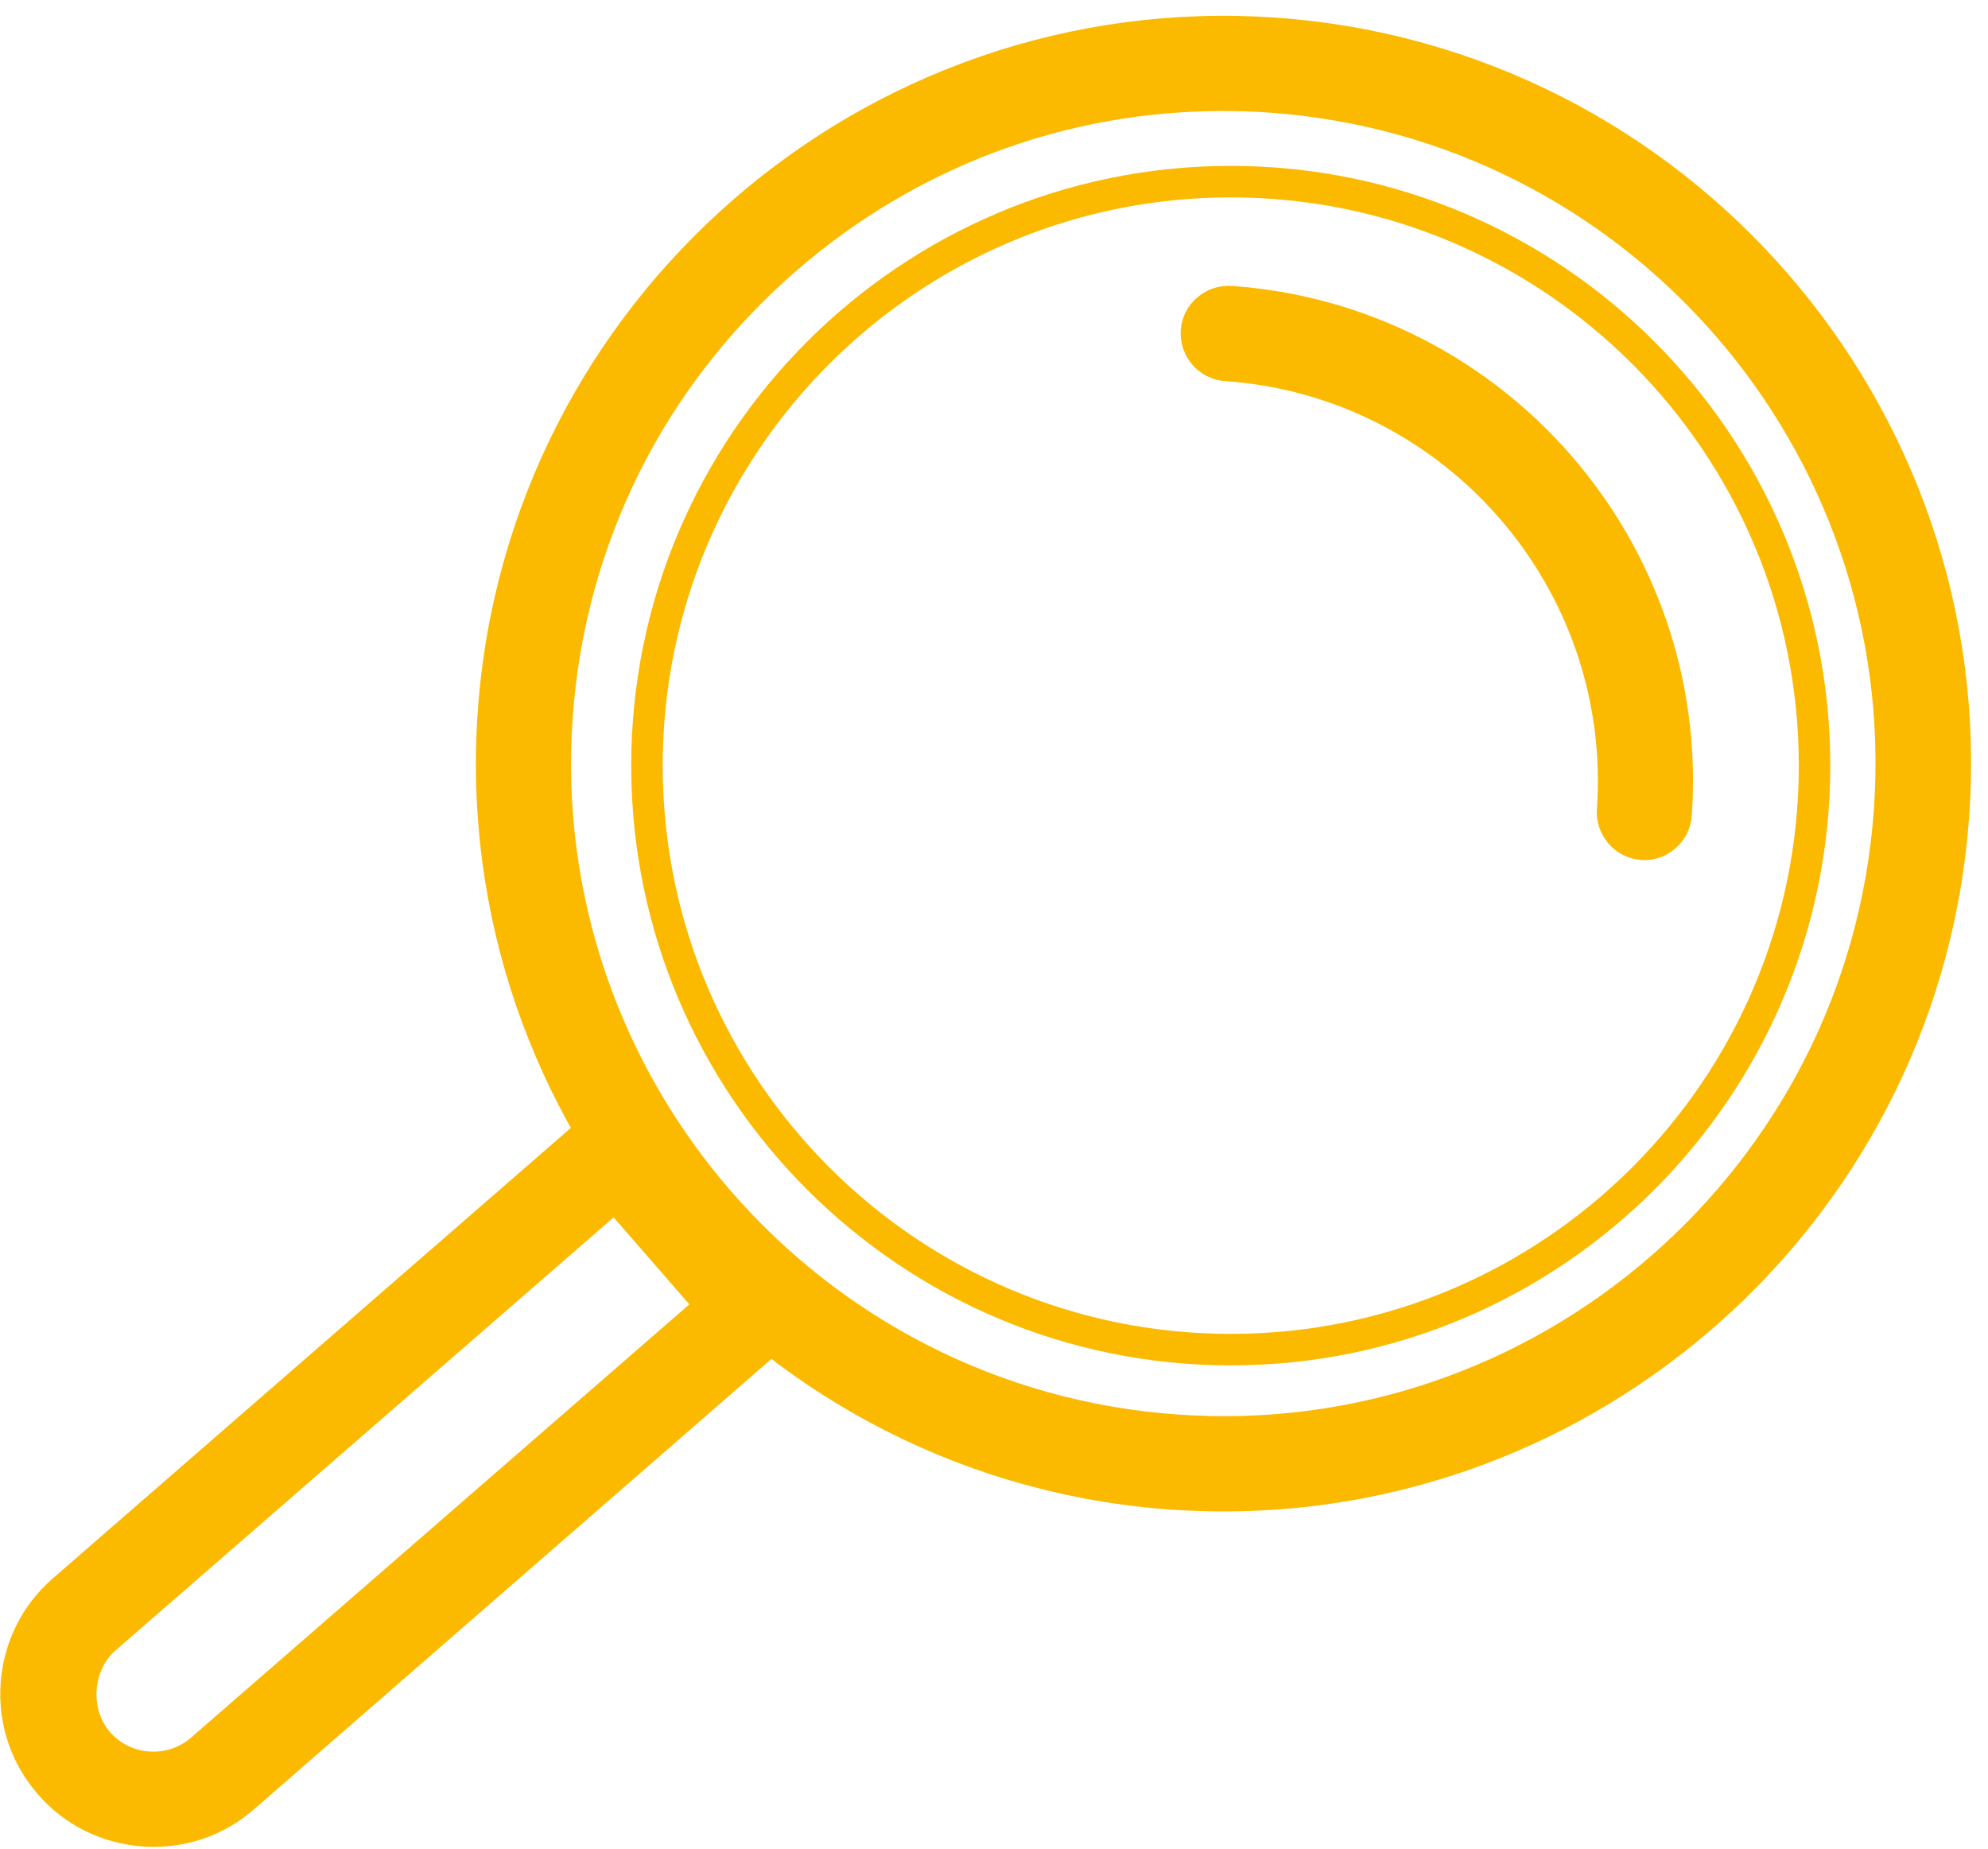 <svg width="114" height="106" viewBox="0 0 114 106" fill="none" xmlns="http://www.w3.org/2000/svg">
<g clip-path="url(#clip0)">
<path d="M108.277 46.451C109.741 25.424 93.833 7.111 72.824 5.646C51.802 4.168 33.495 20.081 32.03 41.109C30.566 62.137 46.461 80.437 67.483 81.914C88.505 83.379 106.812 67.479 108.277 46.451ZM28.204 40.844C29.821 17.707 49.959 0.203 73.089 1.819C96.219 3.436 113.718 23.58 112.102 46.717C110.486 69.853 90.348 87.358 67.218 85.741C44.088 84.124 26.588 63.981 28.204 40.844Z" fill="#FBBA00"/>
<path d="M70.185 86.663C69.188 86.663 68.177 86.625 67.167 86.562C43.583 84.907 25.742 64.372 27.396 40.793C29.05 17.214 49.567 -0.631 73.152 1.011C96.737 2.665 114.577 23.201 112.923 46.78C111.332 69.348 92.469 86.663 70.185 86.663ZM29.012 40.894C27.422 63.589 44.593 83.341 67.268 84.92C89.969 86.511 109.703 69.336 111.282 46.653C112.872 23.959 95.701 4.219 73.026 2.628C50.325 1.036 30.603 18.212 29.012 40.894ZM70.172 82.824C69.263 82.824 68.342 82.786 67.42 82.723C45.956 81.22 29.72 62.528 31.209 41.059C31.942 30.665 36.676 21.18 44.555 14.322C52.433 7.477 62.508 4.118 72.874 4.825C94.338 6.328 110.587 25.019 109.085 46.502C107.645 67.05 90.474 82.824 70.172 82.824ZM70.109 6.366C61.107 6.366 52.509 9.574 45.628 15.56C38.078 22.127 33.532 31.22 32.838 41.172C31.399 61.758 46.966 79.666 67.534 81.106C88.113 82.571 106.017 66.974 107.456 46.401C108.908 25.802 93.328 7.894 72.761 6.454C71.877 6.391 70.993 6.366 70.109 6.366Z" fill="#FBBA00"/>
<path d="M35.262 68.653L6.097 94.013C4.43 95.465 4.241 98.168 5.693 99.835C6.412 100.668 7.423 101.174 8.521 101.249C9.619 101.325 10.68 100.971 11.513 100.252L40.679 74.892L35.262 68.653ZM0.857 96.576C0.996 94.543 1.918 92.56 3.572 91.121L34.189 64.498C34.568 64.157 35.073 63.993 35.578 64.031C36.083 64.069 36.563 64.309 36.891 64.688L44.82 73.806C45.514 74.602 45.426 75.814 44.63 76.508L14.013 103.144C10.705 106.023 5.668 105.67 2.789 102.361C1.35 100.694 0.718 98.61 0.857 96.576Z" fill="#FBBA00"/>
<path d="M8.811 105.897C8.597 105.897 8.395 105.885 8.18 105.872C5.844 105.708 3.698 104.647 2.17 102.879C0.63 101.111 -0.128 98.85 0.037 96.514C0.201 94.177 1.261 92.043 3.029 90.502L33.646 63.88C34.189 63.4 34.909 63.172 35.628 63.21C36.348 63.261 37.03 63.602 37.497 64.145L45.426 73.263C45.906 73.806 46.146 74.513 46.095 75.246C46.045 75.978 45.716 76.635 45.161 77.115L14.556 103.75C12.953 105.152 10.932 105.897 8.811 105.897ZM1.678 96.627C1.539 98.534 2.158 100.378 3.408 101.818C4.658 103.258 6.4 104.116 8.306 104.255C10.213 104.394 12.056 103.775 13.495 102.525L44.113 75.903C44.34 75.713 44.466 75.435 44.492 75.145C44.517 74.854 44.416 74.564 44.227 74.349L36.298 65.218C36.108 65.004 35.83 64.865 35.54 64.839C35.224 64.814 34.959 64.915 34.745 65.105L4.115 91.74C2.675 92.99 1.804 94.72 1.678 96.627ZM8.799 102.071C8.685 102.071 8.572 102.071 8.445 102.058C7.132 101.969 5.933 101.363 5.062 100.366C4.228 99.418 3.812 98.105 3.9 96.779C3.988 95.453 4.594 94.228 5.554 93.394L35.338 67.492L41.815 74.943L12.031 100.858C11.134 101.641 9.998 102.071 8.799 102.071ZM35.187 69.803L6.627 94.632C5.996 95.175 5.604 96.008 5.541 96.905C5.478 97.802 5.756 98.673 6.299 99.305C6.88 99.974 7.688 100.378 8.572 100.429C9.455 100.492 10.314 100.201 10.97 99.62L39.53 74.791L35.187 69.803Z" fill="#FBBA00"/>
<path d="M68.531 18.995C68.607 17.934 69.516 17.138 70.576 17.214C85.778 18.275 97.28 31.51 96.207 46.716C96.131 47.777 95.222 48.572 94.161 48.497C93.1 48.421 92.305 47.512 92.381 46.451C93.29 33.354 83.391 21.963 70.299 21.053C69.251 20.965 68.455 20.056 68.531 18.995Z" fill="#FBBA00"/>
<path d="M94.3 49.318C94.237 49.318 94.174 49.318 94.111 49.306C92.608 49.205 91.472 47.891 91.573 46.388C92.457 33.746 82.886 22.734 70.248 21.85C68.746 21.748 67.609 20.435 67.71 18.932C67.761 18.2 68.089 17.543 68.645 17.063C69.2 16.583 69.882 16.356 70.627 16.394C86.27 17.492 98.113 31.107 97.014 46.767C96.964 47.5 96.636 48.156 96.08 48.636C95.588 49.078 94.957 49.318 94.3 49.318ZM70.437 18.023C70.172 18.023 69.92 18.124 69.718 18.288C69.49 18.477 69.364 18.755 69.339 19.046C69.314 19.336 69.415 19.627 69.604 19.841C69.793 20.069 70.071 20.195 70.362 20.22C83.896 21.168 94.136 32.951 93.202 46.489C93.164 47.096 93.618 47.626 94.224 47.664C94.515 47.676 94.805 47.588 95.02 47.399C95.247 47.209 95.373 46.931 95.398 46.641C96.434 31.89 85.273 19.046 70.526 18.01C70.488 18.023 70.463 18.023 70.437 18.023Z" fill="#FBBA00"/>
<path d="M70.576 78.29C51.612 78.29 36.197 62.857 36.197 43.9C36.197 24.944 51.612 9.511 70.576 9.511C89.54 9.511 104.956 24.944 104.956 43.9C104.956 62.857 89.54 78.29 70.576 78.29ZM70.576 11.317C52.61 11.317 38.002 25.929 38.002 43.9C38.002 61.872 52.61 76.484 70.576 76.484C88.543 76.484 103.151 61.872 103.151 43.9C103.151 25.929 88.543 11.317 70.576 11.317Z" fill="#FBBA00"/>
</g>
<defs>
<clipPath id="clip0">
<rect width="113" height="105" fill="white" transform="translate(0.024 0.897)"/>
</clipPath>
</defs>
</svg>
